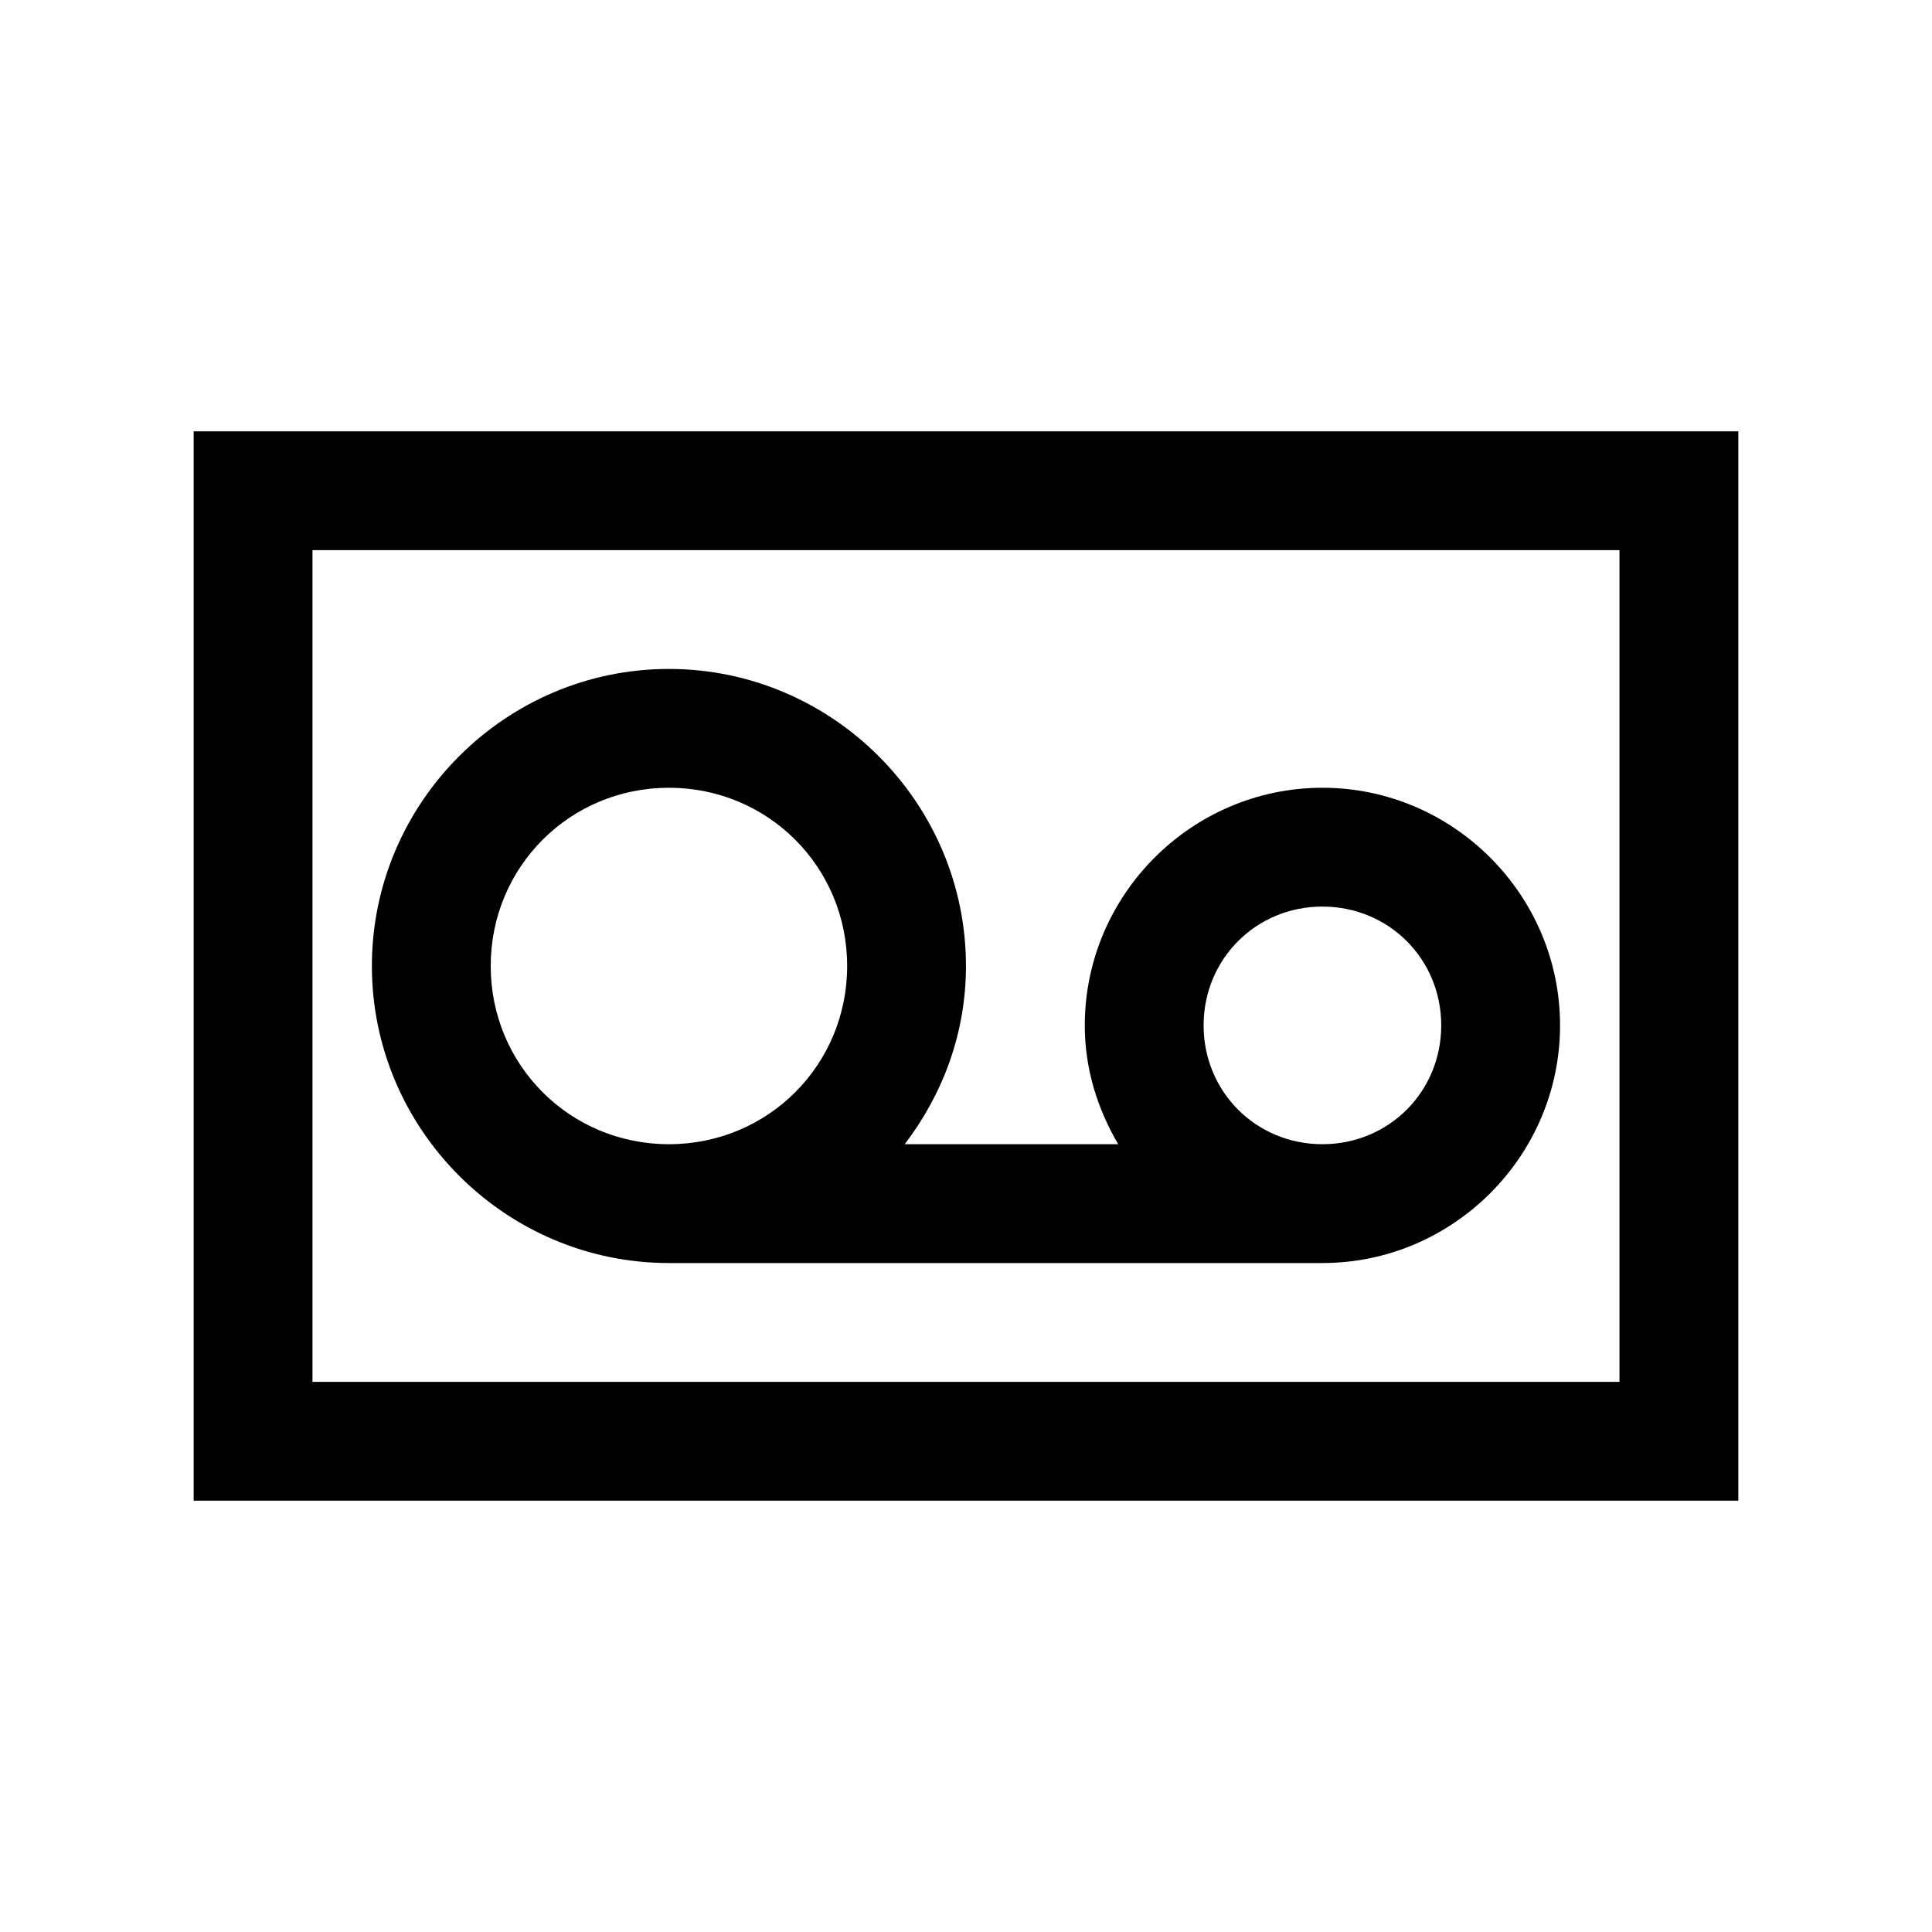 <?xml version="1.0" encoding="UTF-8"?>
<!-- Uploaded to: SVG Repo, www.svgrepo.com, Generator: SVG Repo Mixer Tools -->
<svg fill="#000000" width="800px" height="800px" version="1.1" viewBox="144 144 512 512" xmlns="http://www.w3.org/2000/svg">
 <path d="m195.32 258.3v283.39h409.35v-283.39zm31.488 31.488h346.37v220.42h-346.37zm94.465 31.488c-43.297 0-78.719 35.426-78.719 78.723 0 43.293 35.422 78.719 78.719 78.719h173.18c34.625 0 62.977-28.352 62.977-62.977s-28.352-62.977-62.977-62.977c-34.621 0-62.973 28.352-62.973 62.977 0 11.562 3.379 22.141 8.855 31.488h-56.582c10.086-13.223 16.238-29.398 16.238-47.23 0-43.297-35.426-78.723-78.723-78.723zm0 31.488c26.262 0 47.234 20.973 47.234 47.234 0 26.258-20.973 47.23-47.234 47.23-26.258 0-47.23-20.973-47.23-47.23 0-26.262 20.973-47.234 47.23-47.234zm173.18 31.488c17.59 0 31.488 13.898 31.488 31.488 0 17.59-13.898 31.488-31.488 31.488-17.586 0-31.484-13.898-31.484-31.488 0-17.59 13.898-31.488 31.484-31.488z"/>
</svg>